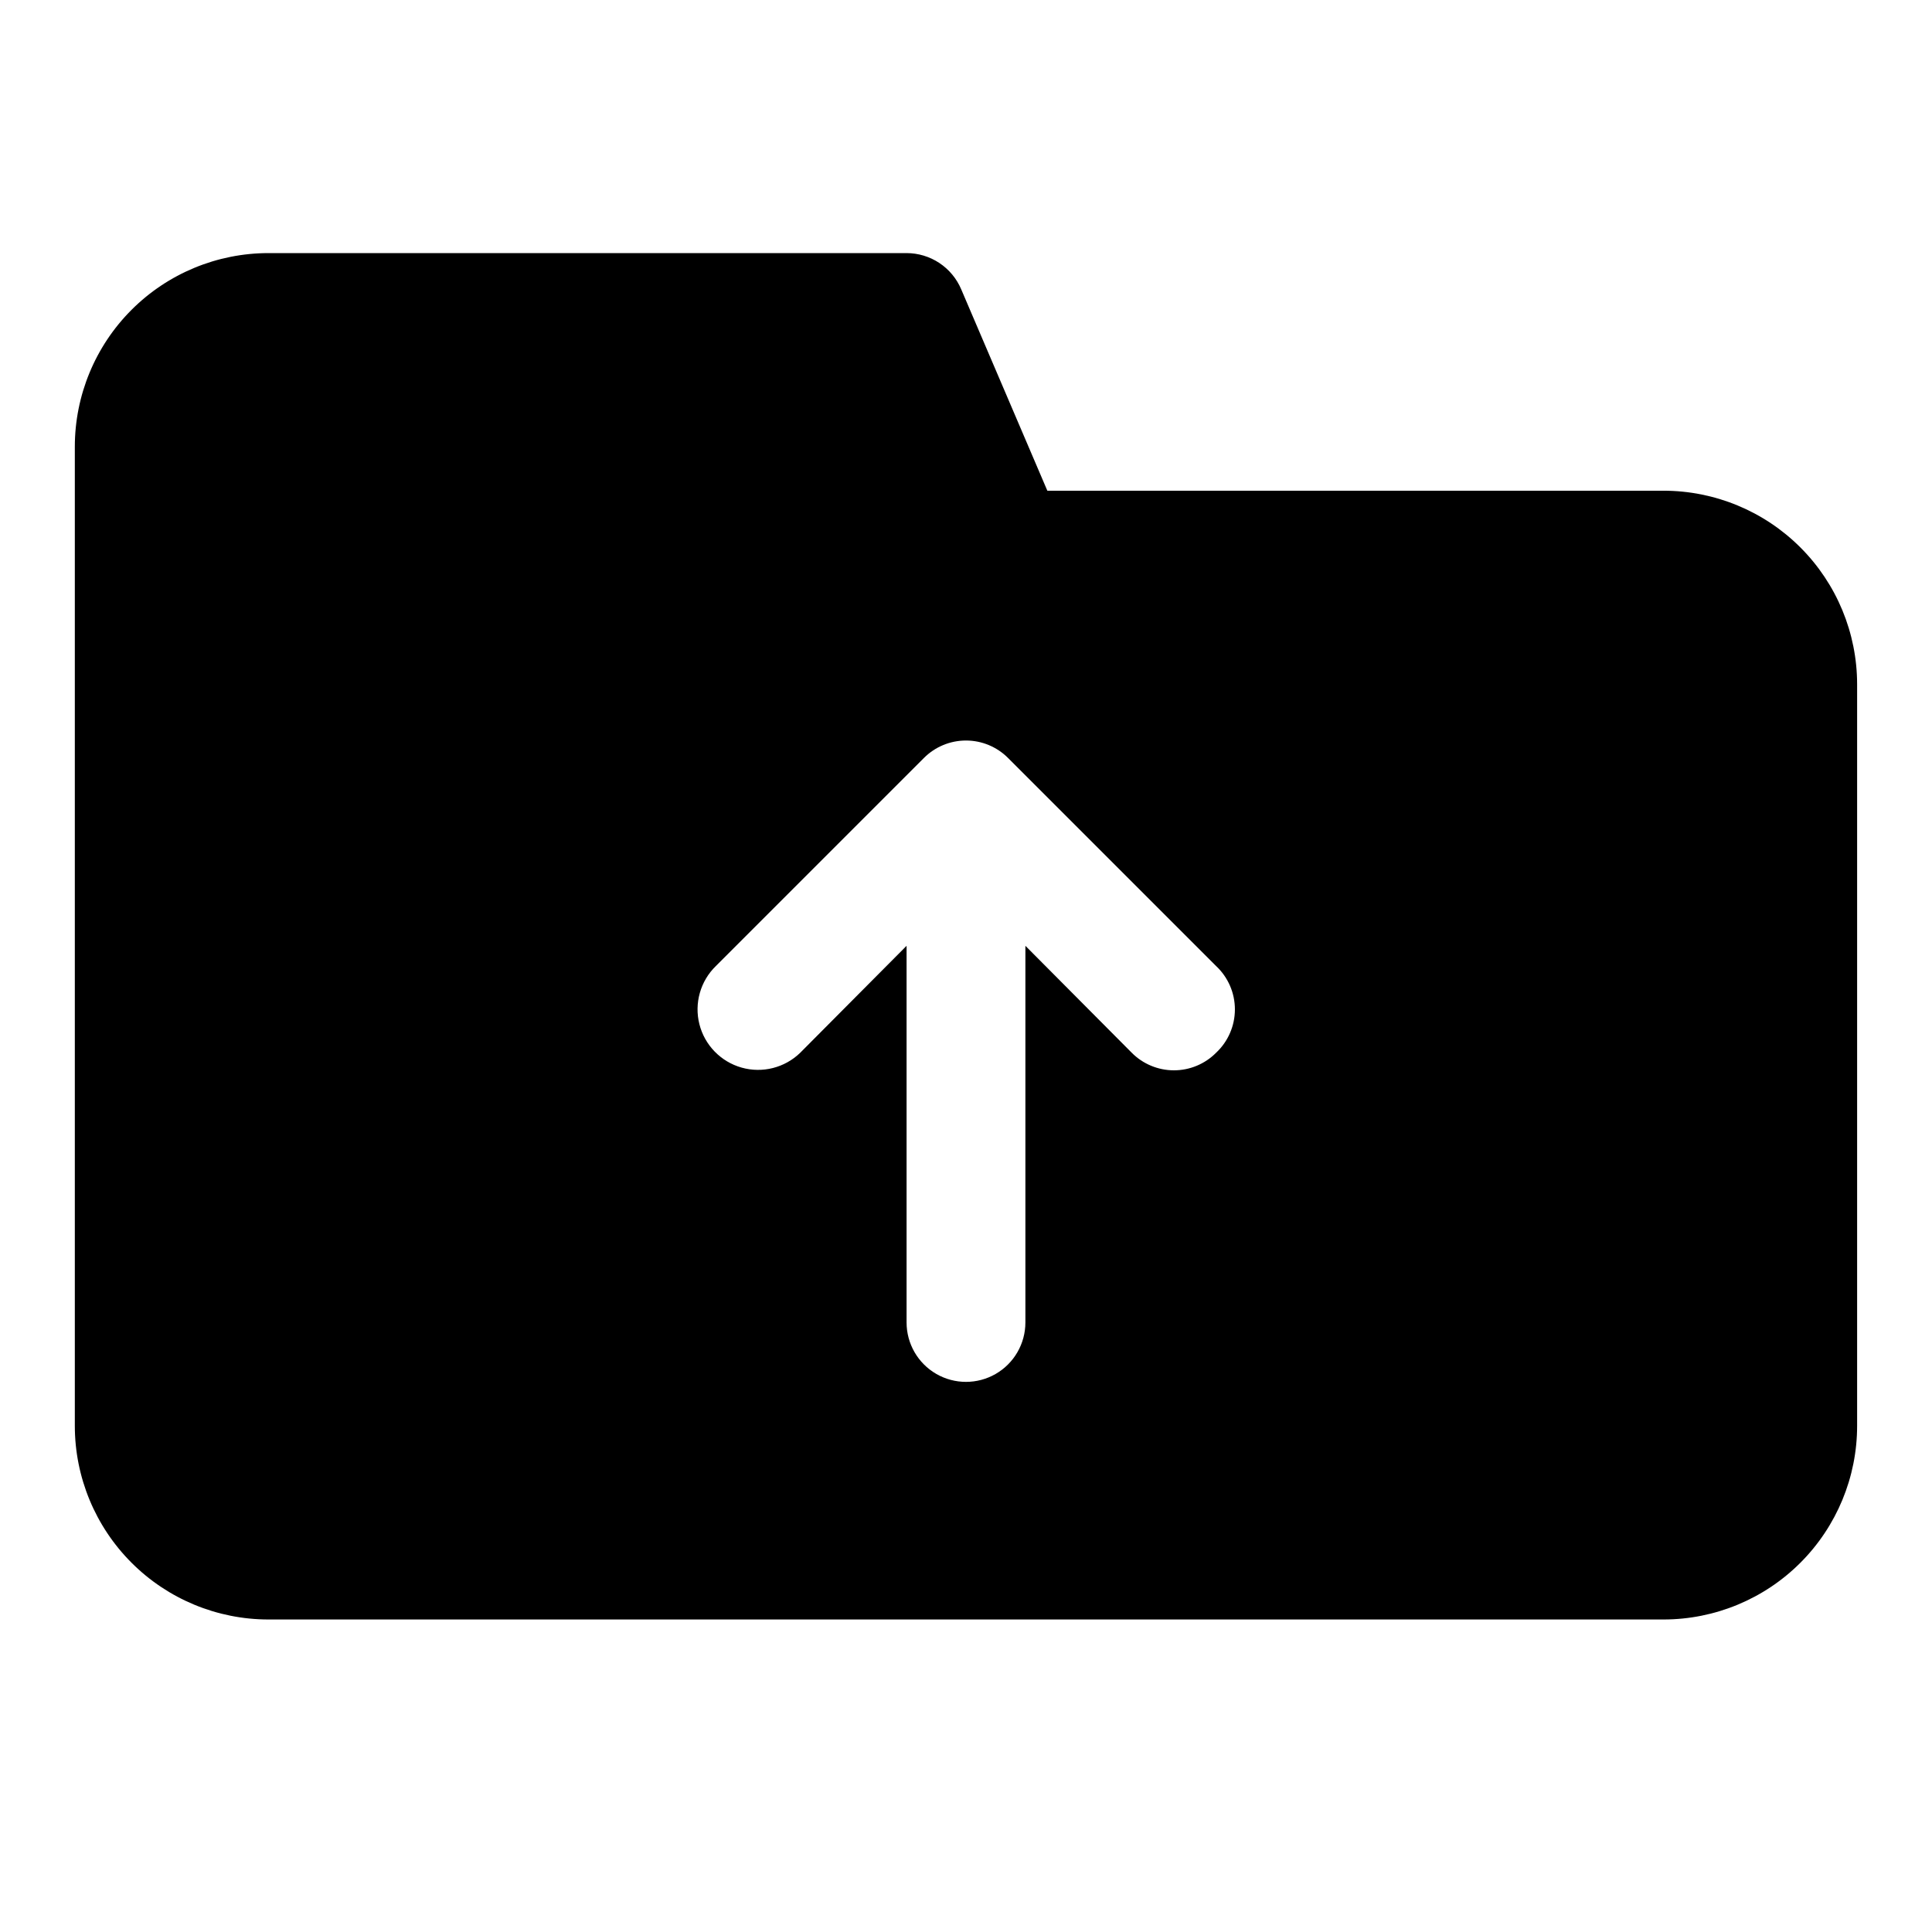 <?xml version="1.0" encoding="UTF-8"?>
<!-- Uploaded to: SVG Repo, www.svgrepo.com, Generator: SVG Repo Mixer Tools -->
<svg fill="#000000" width="800px" height="800px" version="1.1" viewBox="144 144 512 512" xmlns="http://www.w3.org/2000/svg">
 <path d="m584.83 274.05h-163.27l-22.828-53.375c-1.203-2.844-3.219-5.273-5.797-6.981-2.574-1.707-5.598-2.617-8.688-2.621h-169.09c-13.613 0-26.668 5.406-36.293 15.031s-15.035 22.68-15.035 36.293v259.46c0 13.609 5.41 26.664 15.035 36.289 9.625 9.629 22.68 15.035 36.293 15.035h369.67c13.613 0 26.668-5.406 36.293-15.035 9.625-9.625 15.035-22.68 15.035-36.289v-196.49c0-13.613-5.41-26.668-15.035-36.293s-22.68-15.031-36.293-15.031zm-118.55 148.94c-2.957 2.981-6.981 4.656-11.18 4.656-4.195 0-8.223-1.676-11.176-4.656l-28.184-28.34v99.816c0 5.625-3 10.824-7.871 13.637s-10.875 2.812-15.746 0-7.871-8.012-7.871-13.637v-99.816l-28.184 28.34h0.004c-4.109 3.992-10.031 5.492-15.543 3.934-5.512-1.559-9.773-5.938-11.18-11.492-1.406-5.555 0.258-11.434 4.363-15.426l55.105-55.105c2.957-2.981 6.981-4.656 11.18-4.656 4.195 0 8.219 1.676 11.176 4.656l55.105 55.105c3.18 2.977 4.984 7.137 4.984 11.492 0 4.356-1.805 8.516-4.984 11.492z"/>
</svg>